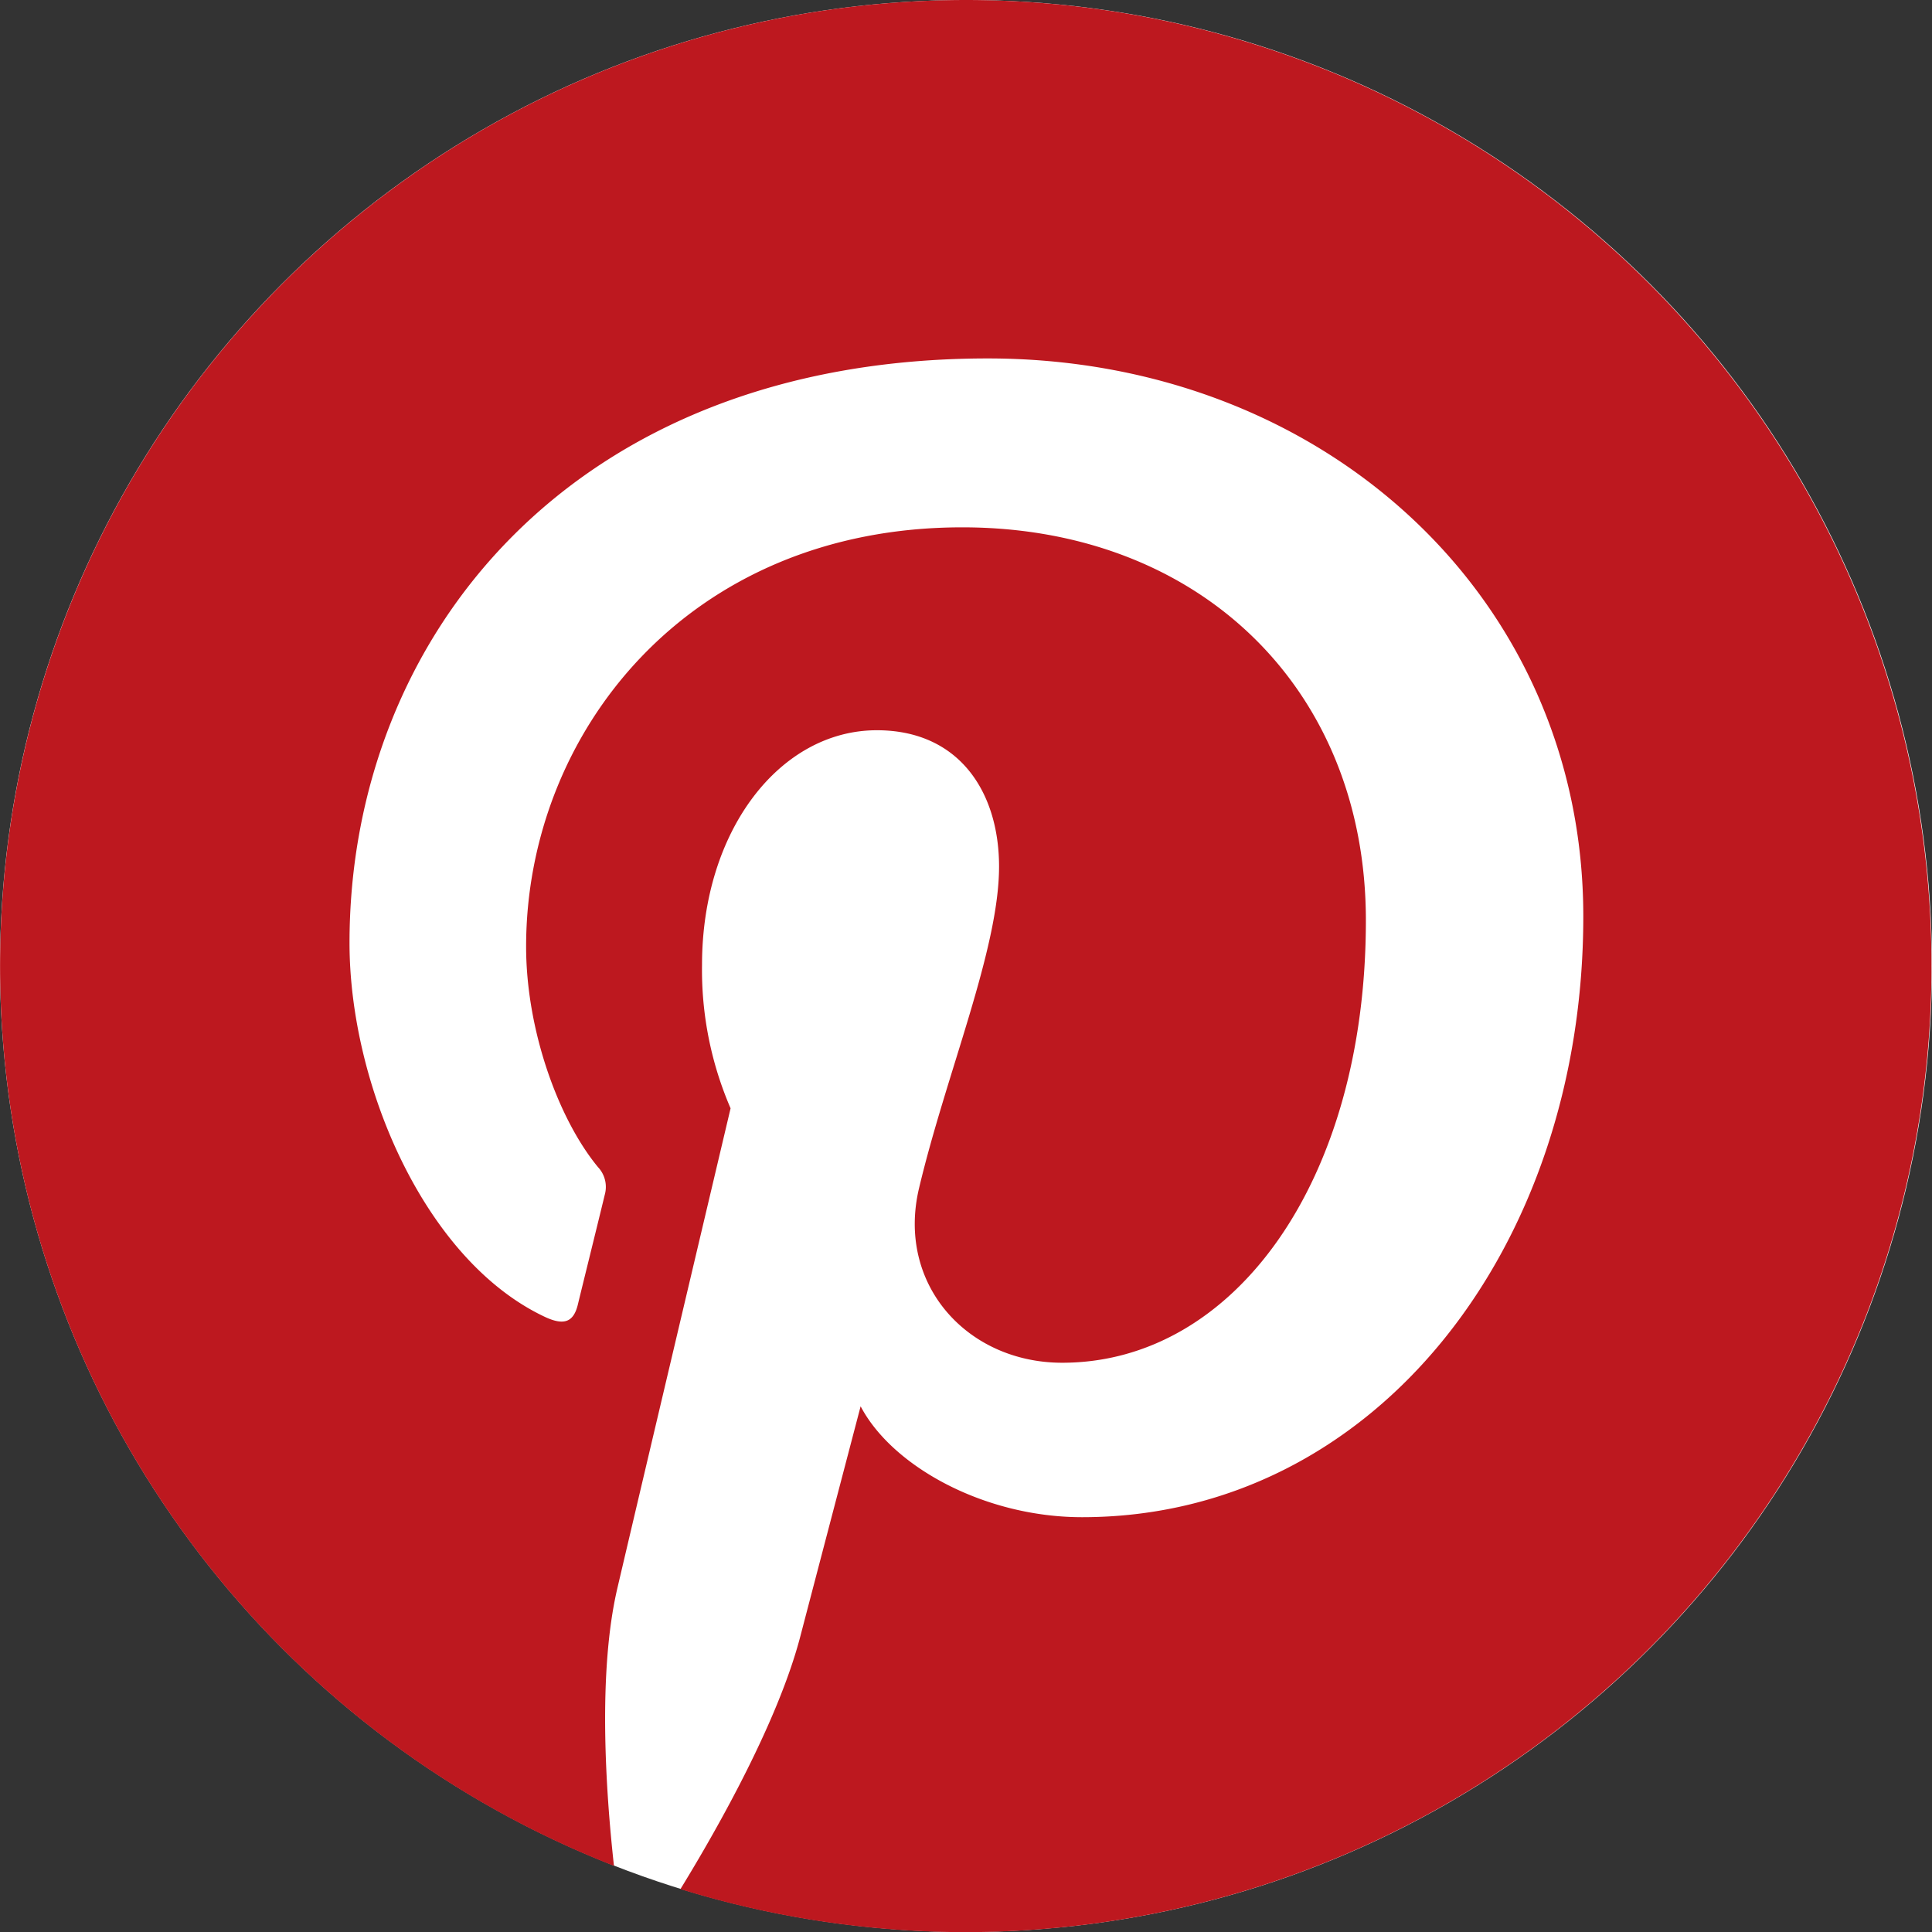 <?xml version="1.0"?>
<svg xmlns="http://www.w3.org/2000/svg" viewBox="0 0 283.46 283.46" width="32" height="32"><rect x="0" y="0" width="283.46" height="283.46" fill="#333333" stroke="none"/><defs><style>.cls-1{fill:#fff;}.cls-2{fill:#bd181f;}</style></defs><title>Element 1</title><g id="Ebene_2" data-name="Ebene 2"><g id="Ebene_1-2" data-name="Ebene 1"><circle class="cls-1" cx="141.73" cy="141.73" r="141.73"/><path class="cls-2" d="M141.73,0A141.76,141.76,0,0,0,90.08,273.76c-1.24-11.22-2.36-28.46.49-40.7,2.58-11.06,16.62-70.45,16.62-70.45A51.18,51.18,0,0,1,103,141.56c0-19.7,11.43-34.42,25.65-34.42,12.09,0,17.93,9.08,17.93,20,0,12.16-7.74,30.34-11.74,47.19-3.34,14.11,7.08,25.61,21,25.61,25.19,0,44.56-26.56,44.56-64.9,0-33.94-24.39-57.67-59.21-57.67-40.32,0-64,30.25-64,61.51,0,12.18,4.69,25.25,10.54,32.35a4.24,4.24,0,0,1,1,4.06c-1.08,4.48-3.47,14.11-3.94,16.08-.62,2.59-2,3.14-4.74,1.89-17.7-8.24-28.77-34.12-28.77-54.91,0-44.71,32.48-85.76,93.65-85.76,49.16,0,87.37,35,87.37,81.85,0,48.85-30.79,88.16-73.54,88.16-14.36,0-27.87-7.46-32.49-16.27,0,0-7.1,27.06-8.83,33.69-3.2,12.31-11.84,27.74-17.61,37.15A141.74,141.74,0,1,0,141.73,0Z"/></g></g></svg>
